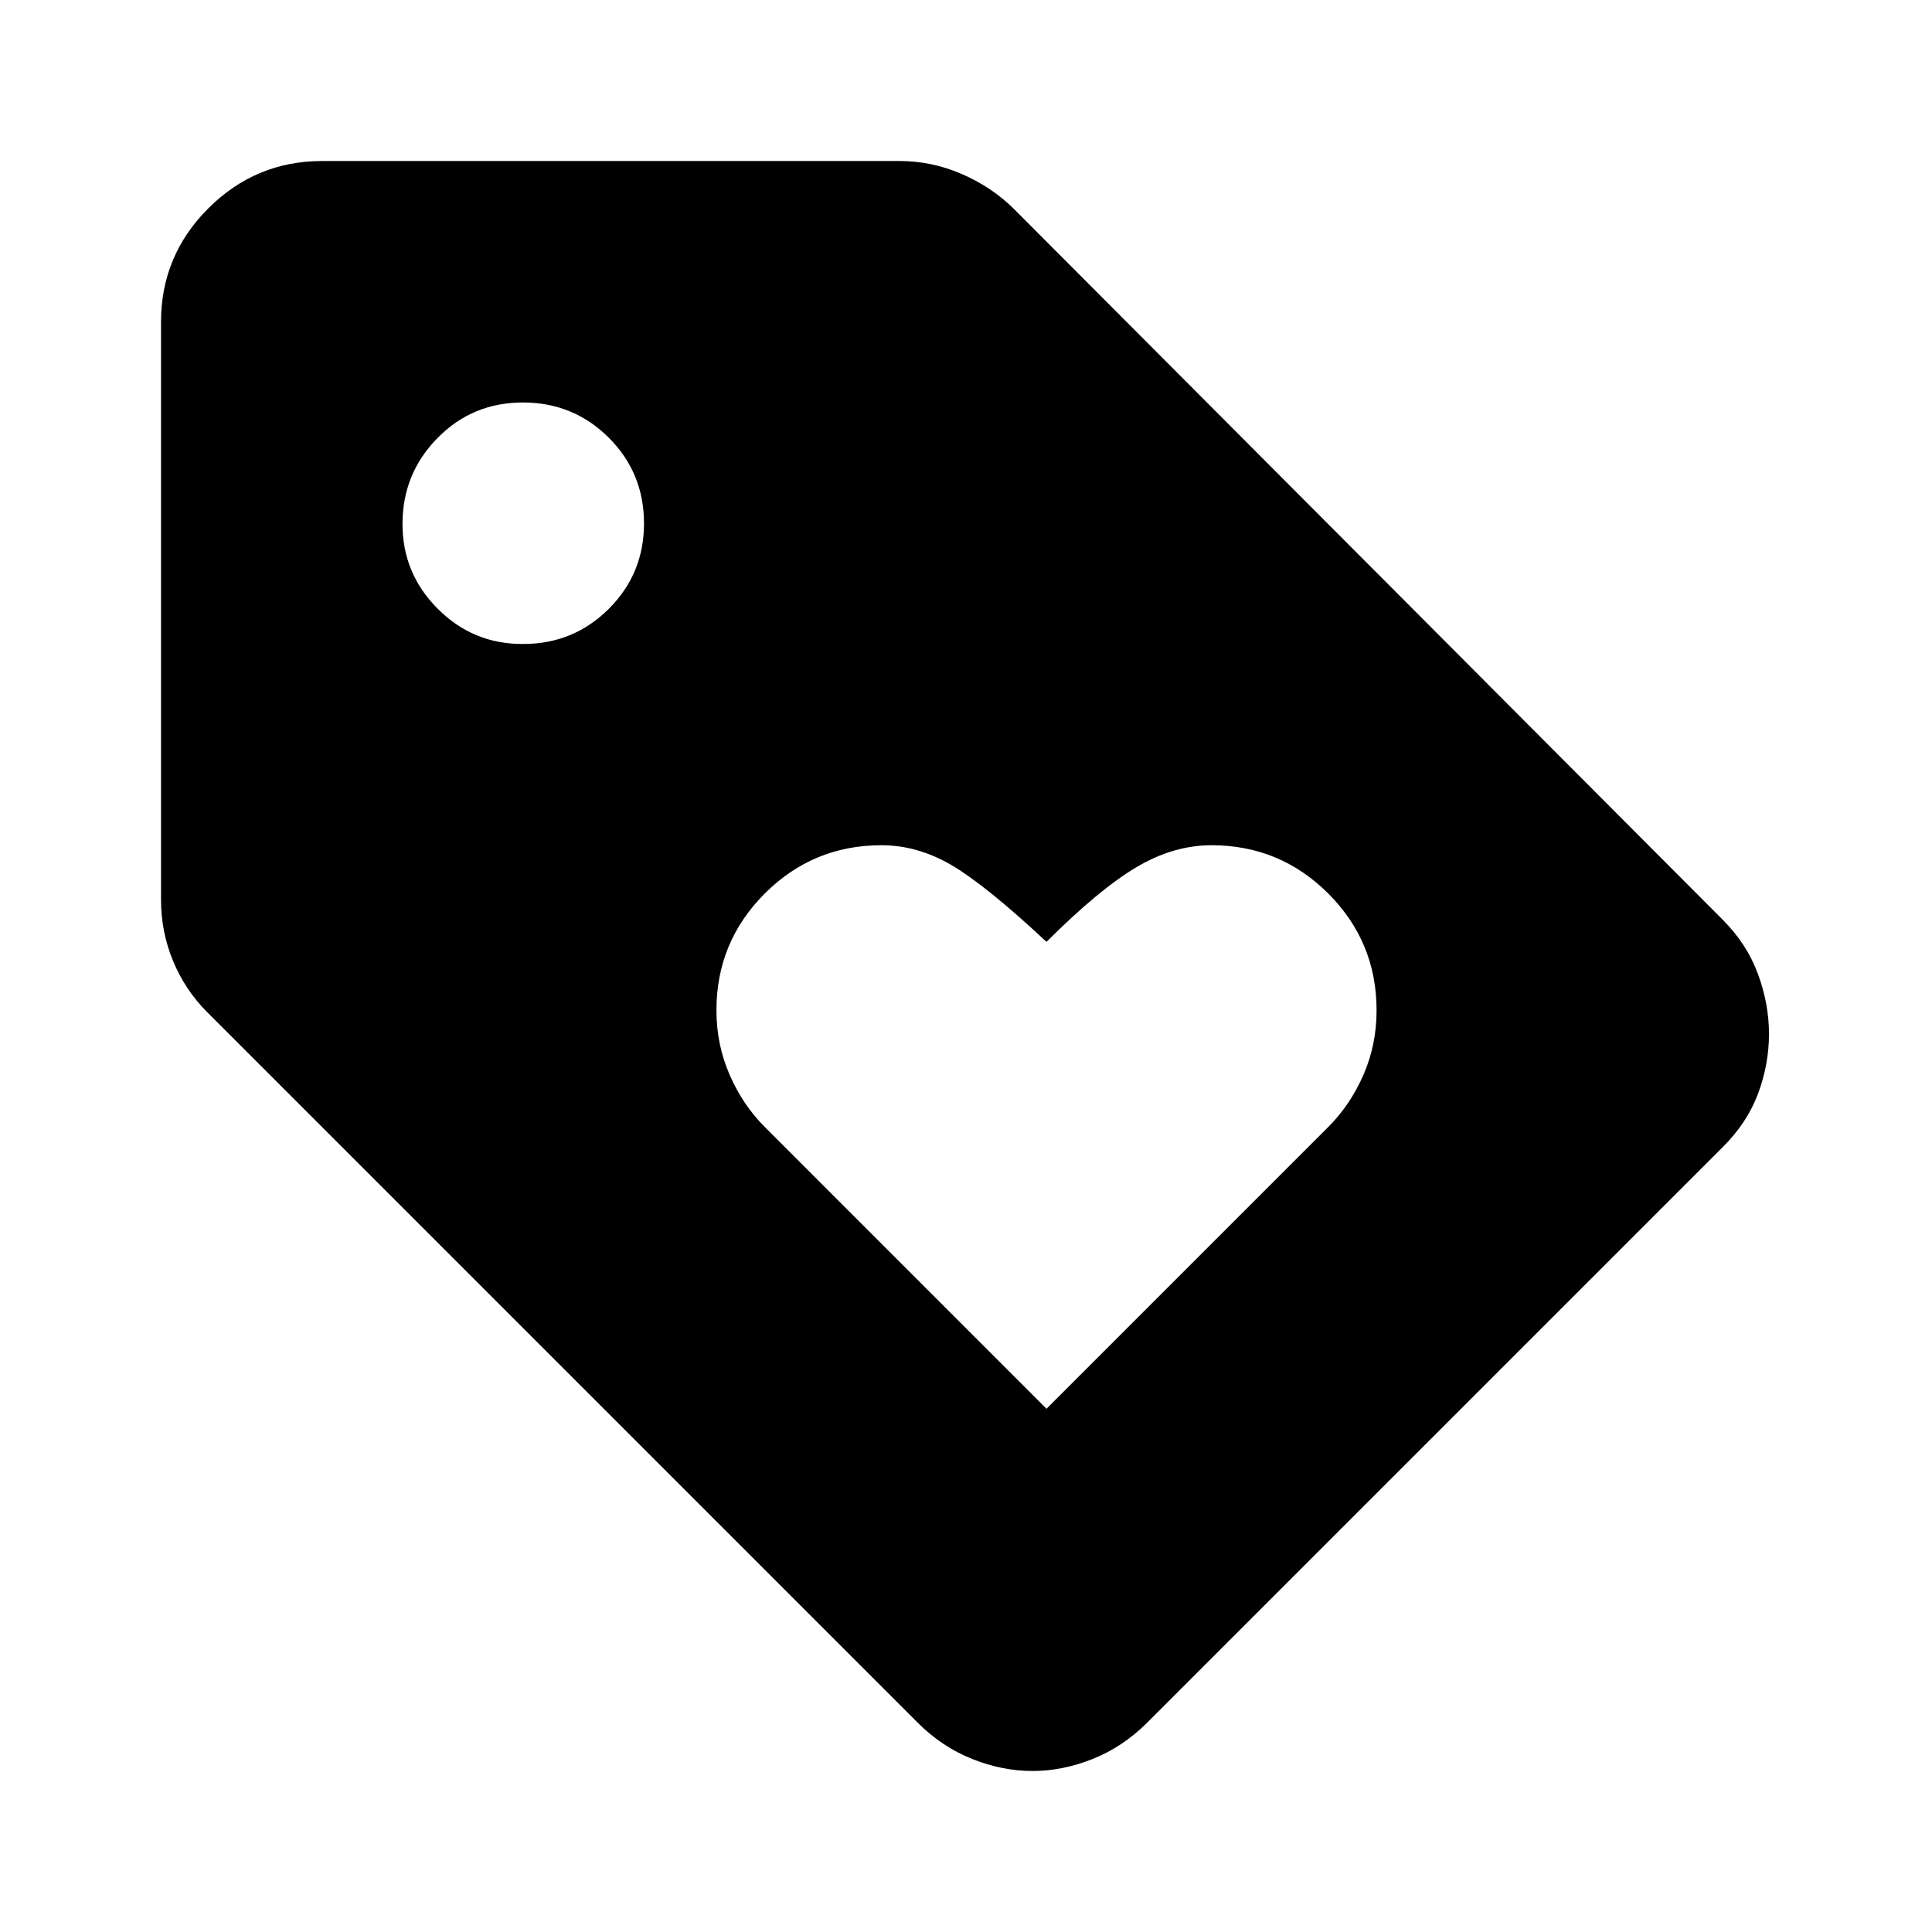 <svg width="53" height="53" viewBox="0 0 53 53" fill="none" xmlns="http://www.w3.org/2000/svg">
<path d="M47.258 31.469L31.469 47.258C31.027 47.7 30.53 48.031 29.978 48.252C29.426 48.473 28.874 48.583 28.322 48.583C27.77 48.583 27.218 48.473 26.666 48.252C26.114 48.031 25.617 47.7 25.175 47.258L5.687 27.77C5.282 27.365 4.969 26.896 4.748 26.363C4.527 25.83 4.417 25.268 4.417 24.678V8.833C4.417 7.619 4.85 6.579 5.715 5.715C6.581 4.851 7.62 4.418 8.833 4.417H24.678C25.267 4.417 25.838 4.536 26.39 4.776C26.942 5.016 27.42 5.338 27.825 5.742L47.258 25.23C47.7 25.672 48.023 26.169 48.226 26.721C48.429 27.273 48.53 27.825 48.528 28.377C48.527 28.929 48.426 29.472 48.226 30.007C48.025 30.541 47.703 31.028 47.258 31.469ZM14.354 17.666C15.274 17.666 16.057 17.345 16.702 16.701C17.346 16.058 17.668 15.276 17.667 14.354C17.665 13.432 17.344 12.651 16.702 12.009C16.06 11.367 15.277 11.044 14.354 11.041C13.431 11.039 12.649 11.361 12.009 12.009C11.369 12.656 11.046 13.438 11.042 14.354C11.037 15.27 11.36 16.052 12.009 16.701C12.658 17.351 13.44 17.672 14.354 17.666ZM28.708 38.646L36.438 30.916C36.842 30.512 37.165 30.033 37.405 29.481C37.645 28.929 37.764 28.34 37.763 27.714C37.763 26.463 37.321 25.396 36.438 24.512C35.554 23.629 34.487 23.187 33.236 23.187C32.536 23.187 31.846 23.39 31.166 23.795C30.486 24.2 29.667 24.88 28.708 25.837C27.604 24.807 26.739 24.108 26.114 23.739C25.488 23.371 24.844 23.187 24.181 23.187C22.93 23.187 21.863 23.629 20.979 24.512C20.096 25.396 19.654 26.463 19.654 27.714C19.654 28.34 19.774 28.929 20.014 29.481C20.254 30.033 20.576 30.512 20.979 30.916L28.708 38.646Z" fill="black"/>
</svg>
